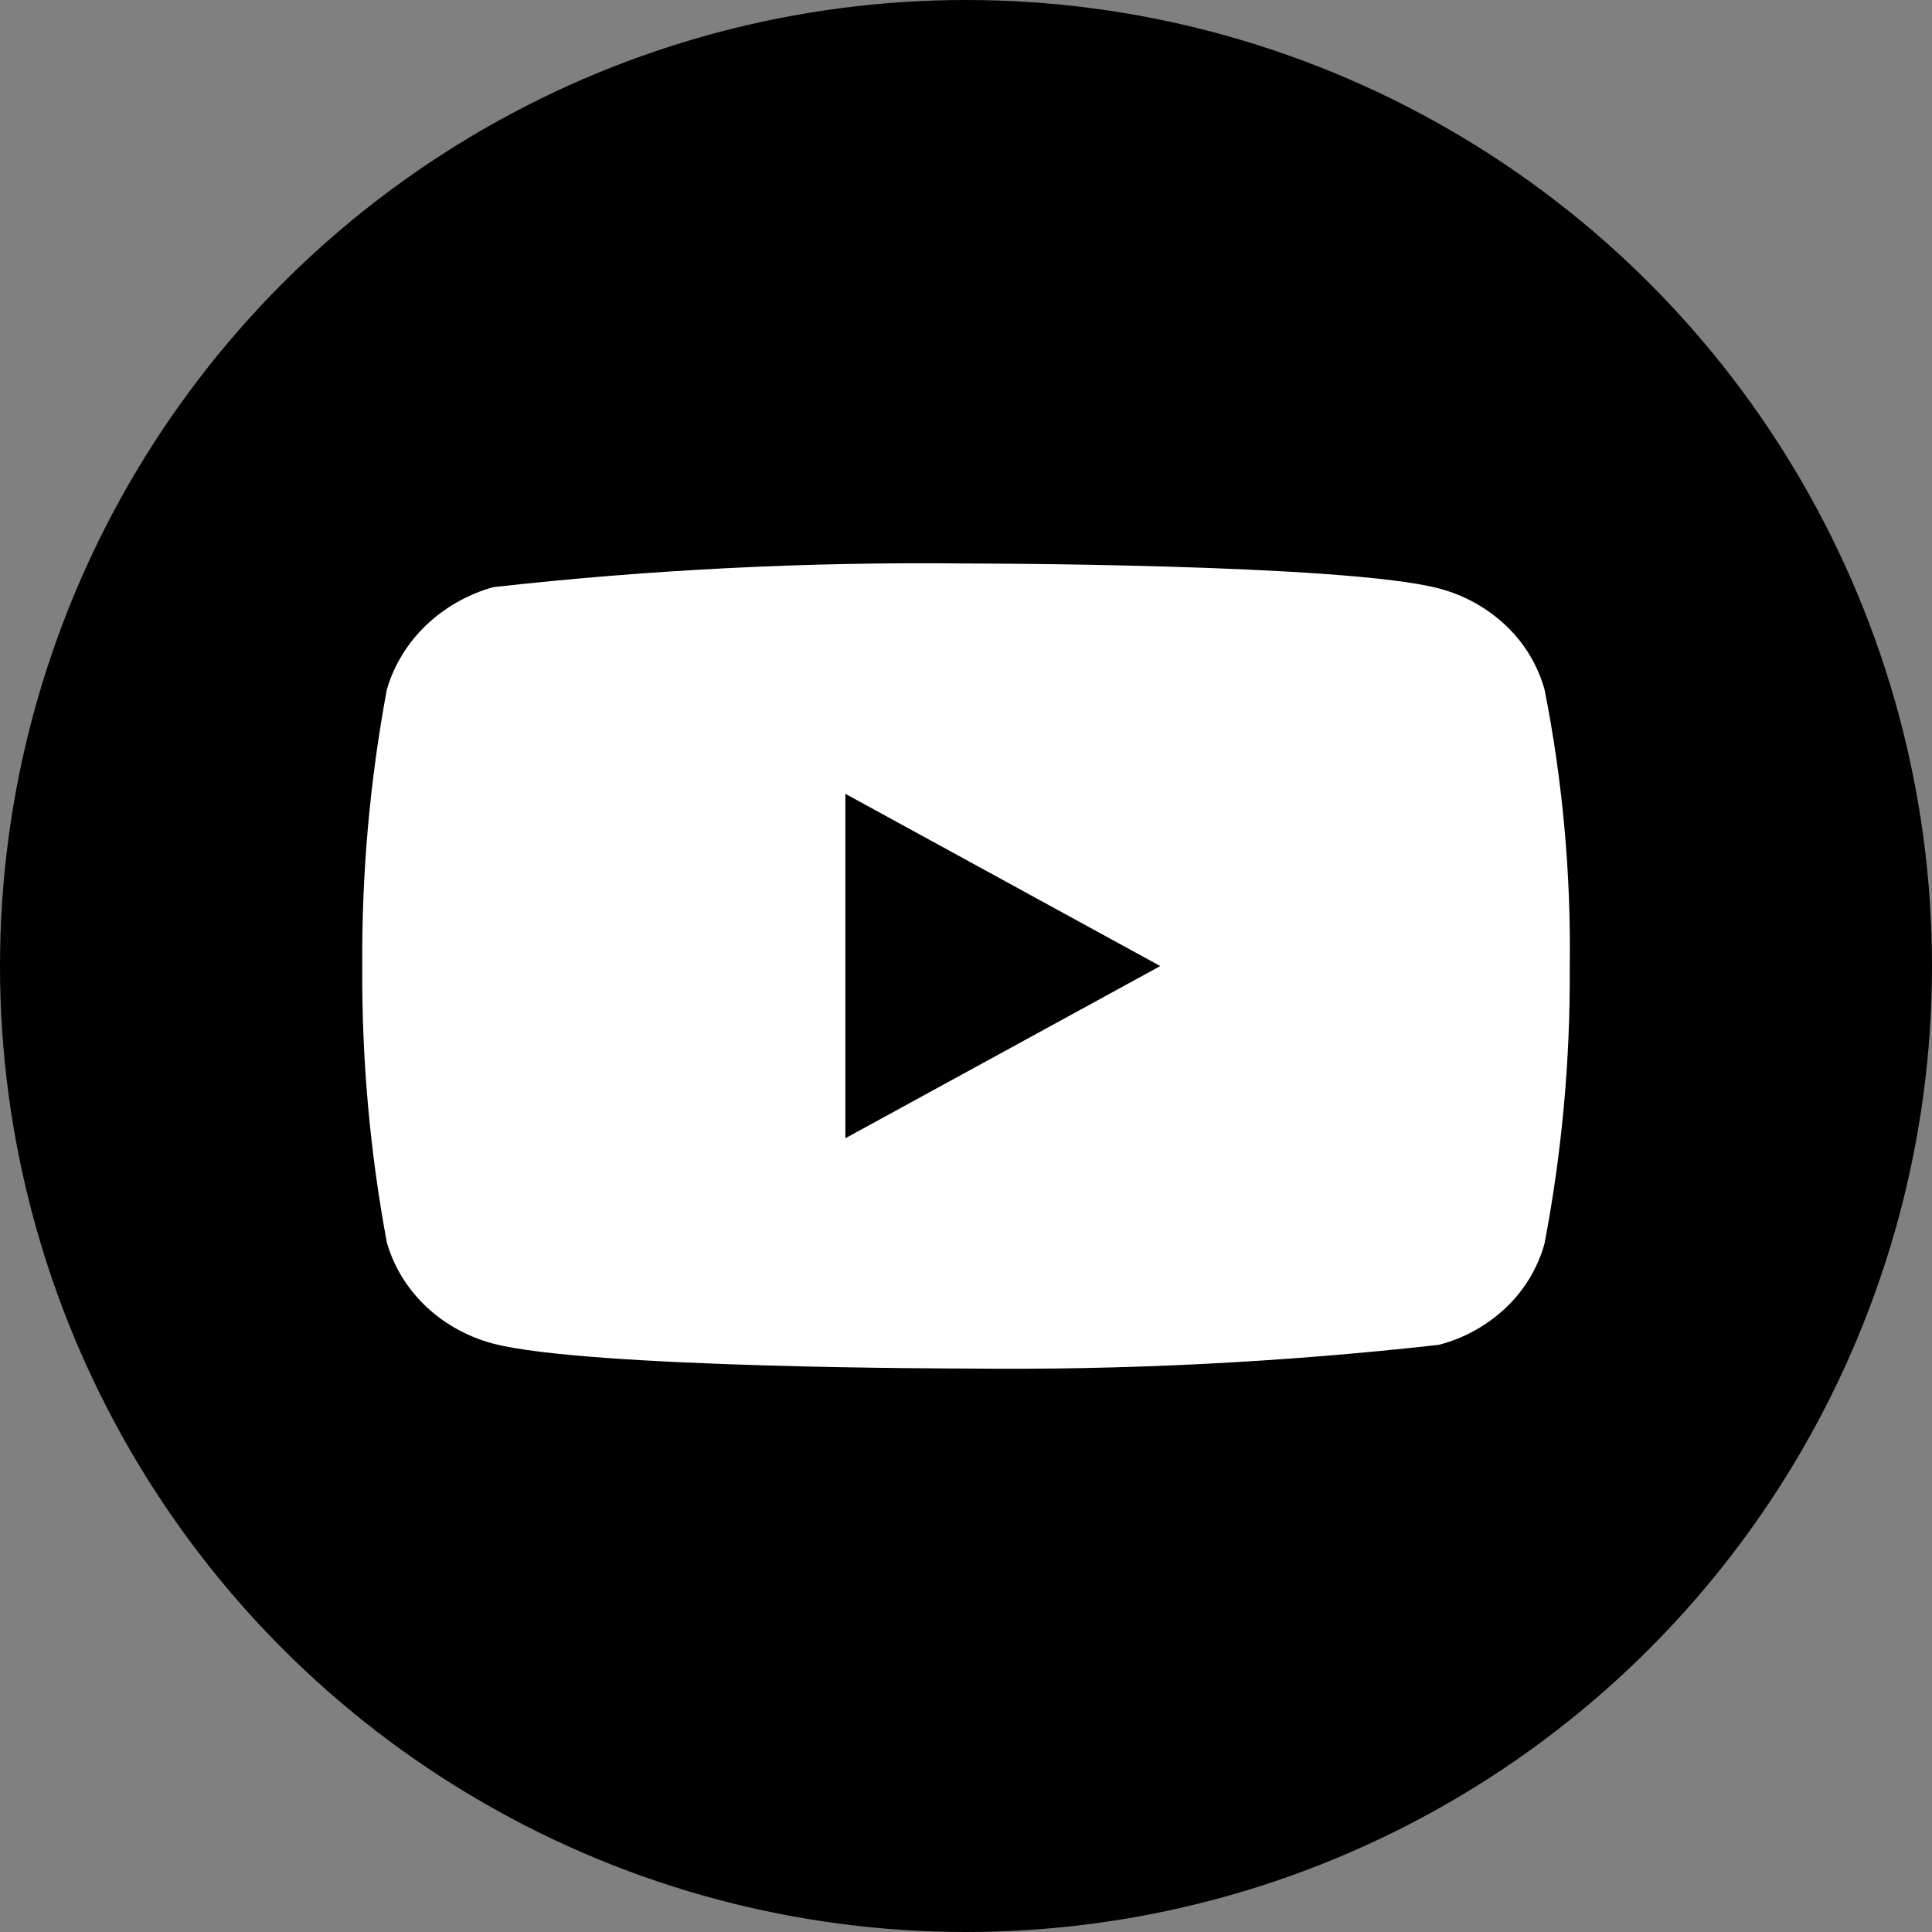 <svg width="32" height="32" viewBox="0 0 32 32" fill="none" xmlns="http://www.w3.org/2000/svg">
<rect x="0" y="0" width="32" height="32" fill="#808080" stroke="none"/>
<g clip-path="url(#clip0_1687_746)">
<circle cx="16" cy="16" r="16" fill="#CECDCD" style="fill:#CECDCD;fill:color(display-p3 0.808 0.804 0.804);fill-opacity:1;"/>
<g clip-path="url(#clip1_1687_746)">
<path d="M25.583 11.422C25.47 11.018 25.25 10.653 24.945 10.364C24.632 10.067 24.248 9.854 23.83 9.746C22.265 9.333 15.995 9.333 15.995 9.333C13.381 9.304 10.768 9.434 8.17 9.725C7.752 9.841 7.369 10.059 7.055 10.358C6.747 10.655 6.523 11.021 6.407 11.422C6.126 12.931 5.99 14.464 6 16C5.99 17.534 6.126 19.067 6.407 20.578C6.521 20.977 6.743 21.342 7.053 21.636C7.362 21.93 7.747 22.142 8.17 22.255C9.756 22.667 15.995 22.667 15.995 22.667C18.612 22.697 21.229 22.566 23.83 22.275C24.248 22.167 24.632 21.954 24.945 21.657C25.249 21.368 25.47 21.002 25.582 20.598C25.87 19.089 26.01 17.555 26 16.019C26.022 14.476 25.882 12.935 25.583 11.422V11.422ZM14.002 18.853V13.148L19.218 16.001L14.002 18.853Z" fill="white" style="fill:white;fill-opacity:1;"/>
</g>
</g>
<defs>
<clipPath id="clip0_1687_746">
<rect width="32" height="32" fill="white" style="fill:white;fill-opacity:1;"/>
</clipPath>
<clipPath id="clip1_1687_746">
<rect width="20" height="20" fill="white" style="fill:white;fill-opacity:1;" transform="translate(6 6)"/>
</clipPath>
</defs>
</svg>
